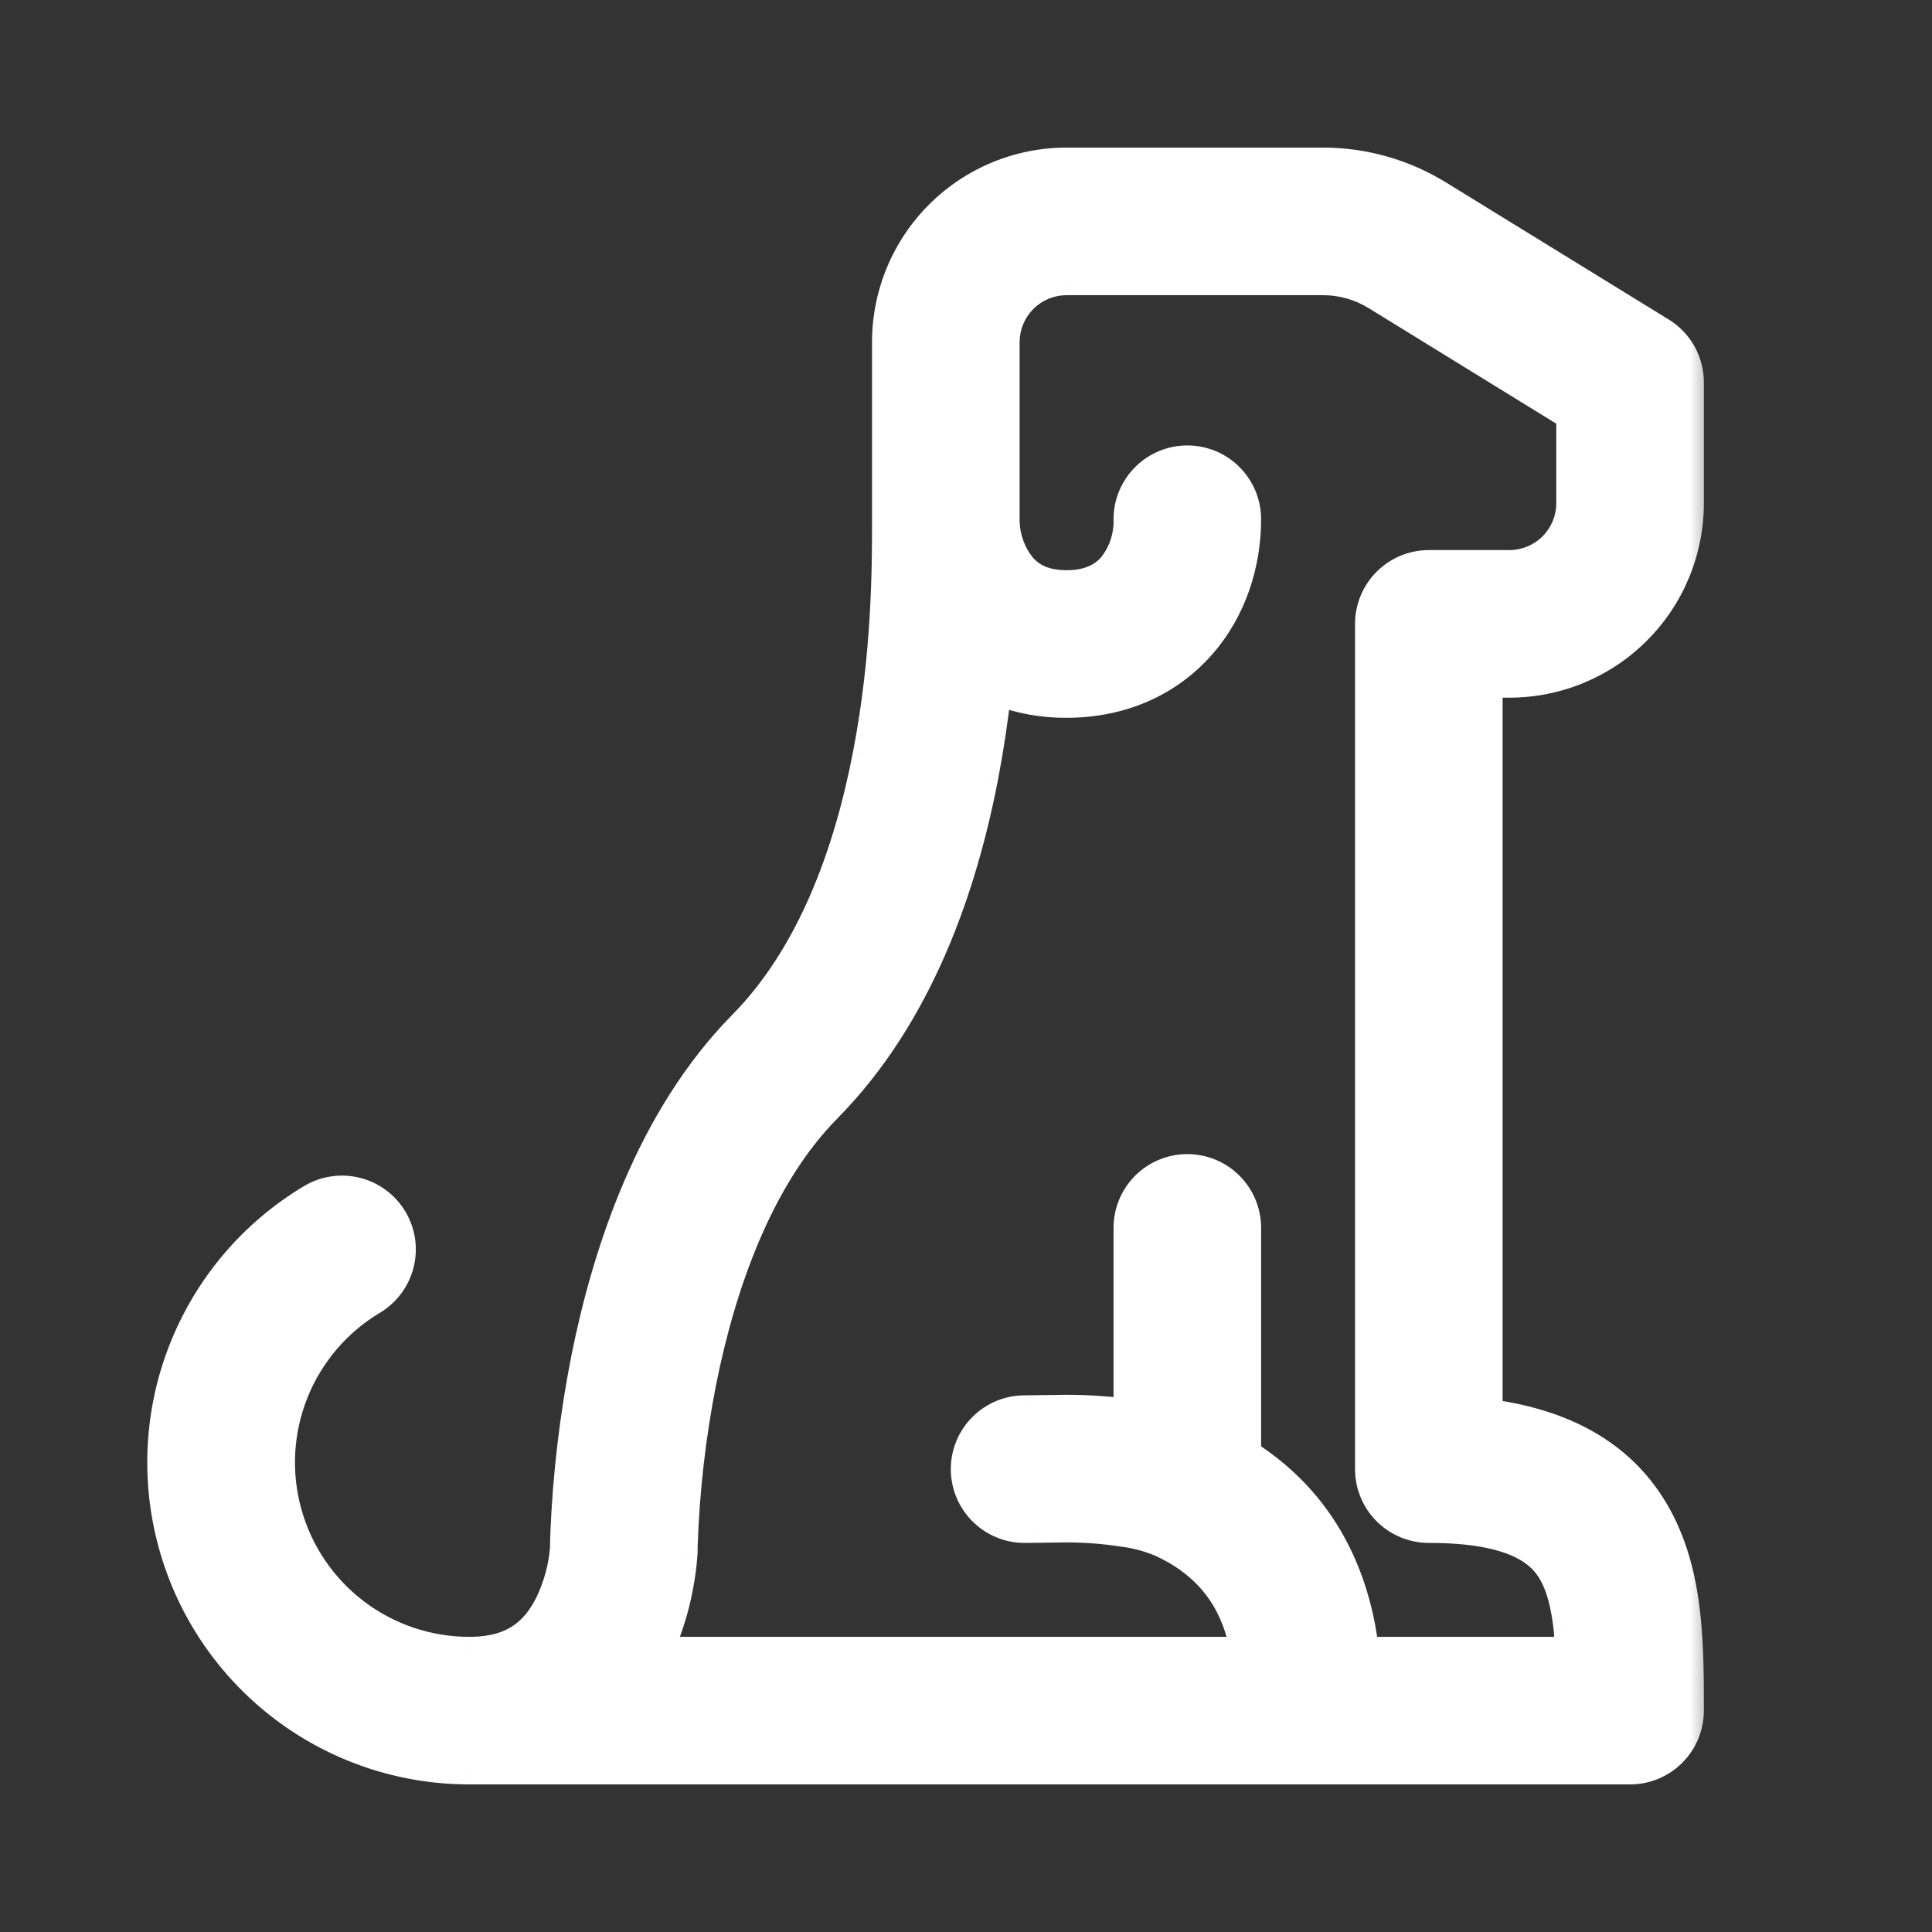 <svg width="36" height="36" viewBox="0 0 36 36" fill="none" xmlns="http://www.w3.org/2000/svg">
<rect x="0" y="0" width="36" height="36" fill="#333333" stroke="none"/>
<mask id="path-1-outside-1_1712_4504" maskUnits="userSpaceOnUse" x="1.994" y="2" width="30" height="32" fill="black">
<rect fill="white" x="1.994" y="2" width="30" height="32"/>
<path d="M19.874 3H24.652C25.415 3 26.162 3.212 26.812 3.612L30.964 6.167C31.127 6.267 31.262 6.408 31.356 6.576C31.45 6.744 31.499 6.933 31.499 7.125V9.375C31.499 10.27 31.144 11.129 30.511 11.762C29.878 12.395 29.019 12.75 28.124 12.75H27.749V26.321C29.245 26.522 30.292 27.153 30.892 28.233C31.226 28.838 31.369 29.493 31.435 30.098C31.499 30.684 31.499 31.298 31.499 31.838V31.875C31.499 32.174 31.381 32.46 31.17 32.671C30.959 32.882 30.672 33 30.374 33H8.749C7.49 33.001 6.266 32.589 5.264 31.828C4.262 31.066 3.538 29.996 3.202 28.783C2.867 27.57 2.938 26.281 3.407 25.112C3.875 23.944 4.713 22.962 5.794 22.316C6.05 22.162 6.356 22.117 6.646 22.189C6.935 22.262 7.184 22.446 7.338 22.702C7.491 22.958 7.537 23.265 7.465 23.554C7.392 23.844 7.208 24.093 6.952 24.246C6.294 24.639 5.783 25.237 5.498 25.948C5.213 26.659 5.169 27.444 5.373 28.183C5.577 28.921 6.018 29.572 6.627 30.036C7.237 30.5 7.982 30.751 8.749 30.75C9.227 30.75 9.524 30.626 9.722 30.486C9.931 30.339 10.094 30.129 10.219 29.876C10.376 29.551 10.471 29.2 10.499 28.841V28.788L10.505 28.574C10.55 27.472 10.68 26.375 10.895 25.293C11.285 23.357 12.091 20.841 13.823 19.085C15.095 17.795 15.787 15.906 16.144 14.039C16.499 12.195 16.499 10.512 16.499 9.75V6.375C16.499 5.48 16.855 4.622 17.488 3.989C18.121 3.356 18.979 3 19.874 3ZM12.749 28.914V28.923L12.748 28.938L12.745 28.98C12.73 29.172 12.705 29.362 12.67 29.55C12.611 29.87 12.502 30.3 12.295 30.75H23.17C23.035 30.009 22.66 29.241 21.65 28.77C21.42 28.67 21.176 28.603 20.927 28.572C20.579 28.518 20.227 28.491 19.874 28.49L19.45 28.496L19.238 28.499H19.148C18.998 28.506 18.847 28.483 18.706 28.432C18.564 28.38 18.434 28.3 18.324 28.198C18.214 28.095 18.126 27.971 18.064 27.833C18.003 27.695 17.97 27.547 17.967 27.396C17.964 27.245 17.992 27.096 18.048 26.956C18.104 26.816 18.188 26.689 18.294 26.582C18.4 26.475 18.527 26.391 18.666 26.334C18.806 26.277 18.955 26.248 19.106 26.25L19.199 26.249L19.414 26.246L19.874 26.24C20.227 26.24 20.617 26.264 20.999 26.31V22.88C20.999 22.581 21.118 22.295 21.329 22.084C21.54 21.873 21.826 21.755 22.124 21.755C22.422 21.755 22.709 21.873 22.92 22.084C23.131 22.295 23.249 22.581 23.249 22.88V27.086C24.847 28.109 25.31 29.64 25.444 30.75H29.23C29.223 30.615 29.212 30.48 29.198 30.345C29.149 29.894 29.057 29.565 28.924 29.325C28.729 28.974 28.274 28.5 26.624 28.5C26.326 28.5 26.04 28.382 25.829 28.171C25.618 27.96 25.499 27.674 25.499 27.375V11.625C25.499 11.327 25.618 11.041 25.829 10.83C26.04 10.619 26.326 10.5 26.624 10.5H28.124C28.422 10.5 28.709 10.382 28.92 10.171C29.131 9.96 29.249 9.674 29.249 9.375V7.755L25.633 5.528C25.338 5.346 24.998 5.25 24.652 5.25H19.873C19.575 5.251 19.289 5.369 19.078 5.58C18.867 5.791 18.749 6.077 18.749 6.375V9.723C18.758 10.027 18.866 10.319 19.057 10.554C19.208 10.725 19.447 10.875 19.874 10.875C20.305 10.875 20.554 10.724 20.708 10.547C20.906 10.3 21.009 9.991 20.999 9.675C20.999 9.377 21.118 9.091 21.329 8.88C21.54 8.669 21.826 8.55 22.124 8.55C22.422 8.55 22.709 8.669 22.92 8.88C23.131 9.091 23.249 9.377 23.249 9.675C23.249 10.506 22.984 11.363 22.4 12.029C21.8 12.714 20.924 13.125 19.874 13.125C19.436 13.129 19.001 13.051 18.592 12.894C18.532 13.42 18.453 13.942 18.355 14.462C17.962 16.511 17.153 18.914 15.425 20.666C14.158 21.95 13.463 23.936 13.102 25.736C12.9 26.754 12.782 27.788 12.749 28.826V28.914Z"/>
</mask>
<path d="M19.874 3H24.652C25.415 3 26.162 3.212 26.812 3.612L30.964 6.167C31.127 6.267 31.262 6.408 31.356 6.576C31.45 6.744 31.499 6.933 31.499 7.125V9.375C31.499 10.27 31.144 11.129 30.511 11.762C29.878 12.395 29.019 12.75 28.124 12.75H27.749V26.321C29.245 26.522 30.292 27.153 30.892 28.233C31.226 28.838 31.369 29.493 31.435 30.098C31.499 30.684 31.499 31.298 31.499 31.838V31.875C31.499 32.174 31.381 32.46 31.17 32.671C30.959 32.882 30.672 33 30.374 33H8.749C7.49 33.001 6.266 32.589 5.264 31.828C4.262 31.066 3.538 29.996 3.202 28.783C2.867 27.57 2.938 26.281 3.407 25.112C3.875 23.944 4.713 22.962 5.794 22.316C6.05 22.162 6.356 22.117 6.646 22.189C6.935 22.262 7.184 22.446 7.338 22.702C7.491 22.958 7.537 23.265 7.465 23.554C7.392 23.844 7.208 24.093 6.952 24.246C6.294 24.639 5.783 25.237 5.498 25.948C5.213 26.659 5.169 27.444 5.373 28.183C5.577 28.921 6.018 29.572 6.627 30.036C7.237 30.5 7.982 30.751 8.749 30.75C9.227 30.75 9.524 30.626 9.722 30.486C9.931 30.339 10.094 30.129 10.219 29.876C10.376 29.551 10.471 29.2 10.499 28.841V28.788L10.505 28.574C10.55 27.472 10.68 26.375 10.895 25.293C11.285 23.357 12.091 20.841 13.823 19.085C15.095 17.795 15.787 15.906 16.144 14.039C16.499 12.195 16.499 10.512 16.499 9.75V6.375C16.499 5.48 16.855 4.622 17.488 3.989C18.121 3.356 18.979 3 19.874 3ZM12.749 28.914V28.923L12.748 28.938L12.745 28.98C12.73 29.172 12.705 29.362 12.67 29.55C12.611 29.87 12.502 30.3 12.295 30.75H23.17C23.035 30.009 22.66 29.241 21.65 28.77C21.42 28.67 21.176 28.603 20.927 28.572C20.579 28.518 20.227 28.491 19.874 28.49L19.45 28.496L19.238 28.499H19.148C18.998 28.506 18.847 28.483 18.706 28.432C18.564 28.38 18.434 28.3 18.324 28.198C18.214 28.095 18.126 27.971 18.064 27.833C18.003 27.695 17.97 27.547 17.967 27.396C17.964 27.245 17.992 27.096 18.048 26.956C18.104 26.816 18.188 26.689 18.294 26.582C18.4 26.475 18.527 26.391 18.666 26.334C18.806 26.277 18.955 26.248 19.106 26.25L19.199 26.249L19.414 26.246L19.874 26.24C20.227 26.24 20.617 26.264 20.999 26.31V22.88C20.999 22.581 21.118 22.295 21.329 22.084C21.54 21.873 21.826 21.755 22.124 21.755C22.422 21.755 22.709 21.873 22.92 22.084C23.131 22.295 23.249 22.581 23.249 22.88V27.086C24.847 28.109 25.31 29.64 25.444 30.75H29.23C29.223 30.615 29.212 30.48 29.198 30.345C29.149 29.894 29.057 29.565 28.924 29.325C28.729 28.974 28.274 28.5 26.624 28.5C26.326 28.5 26.04 28.382 25.829 28.171C25.618 27.96 25.499 27.674 25.499 27.375V11.625C25.499 11.327 25.618 11.041 25.829 10.83C26.04 10.619 26.326 10.5 26.624 10.5H28.124C28.422 10.5 28.709 10.382 28.92 10.171C29.131 9.96 29.249 9.674 29.249 9.375V7.755L25.633 5.528C25.338 5.346 24.998 5.25 24.652 5.25H19.873C19.575 5.251 19.289 5.369 19.078 5.58C18.867 5.791 18.749 6.077 18.749 6.375V9.723C18.758 10.027 18.866 10.319 19.057 10.554C19.208 10.725 19.447 10.875 19.874 10.875C20.305 10.875 20.554 10.724 20.708 10.547C20.906 10.3 21.009 9.991 20.999 9.675C20.999 9.377 21.118 9.091 21.329 8.88C21.54 8.669 21.826 8.55 22.124 8.55C22.422 8.55 22.709 8.669 22.92 8.88C23.131 9.091 23.249 9.377 23.249 9.675C23.249 10.506 22.984 11.363 22.4 12.029C21.8 12.714 20.924 13.125 19.874 13.125C19.436 13.129 19.001 13.051 18.592 12.894C18.532 13.42 18.453 13.942 18.355 14.462C17.962 16.511 17.153 18.914 15.425 20.666C14.158 21.95 13.463 23.936 13.102 25.736C12.9 26.754 12.782 27.788 12.749 28.826V28.914Z" fill="white"/>
<path d="M11.62 29L12.745 29.039L12.754 28.789L11.629 28.75L11.62 29ZM24.499 33V31.875H24.249V33H24.499ZM19.874 3V2.75V3ZM26.812 3.612L26.68 3.825L26.681 3.825L26.812 3.612ZM30.964 6.167L30.833 6.38L30.833 6.38L30.964 6.167ZM31.499 7.125L31.249 7.125V7.125H31.499ZM31.499 9.375H31.749H31.499ZM27.749 12.75V12.5H27.499V12.75H27.749ZM27.749 26.321H27.499V26.539L27.716 26.569L27.749 26.321ZM30.892 28.233L31.11 28.112L31.11 28.112L30.892 28.233ZM31.435 30.098L31.186 30.125L31.186 30.125L31.435 30.098ZM31.499 31.875H31.749H31.499ZM8.749 33L8.749 32.75L8.748 32.75L8.749 33ZM5.794 22.316L5.922 22.53L5.922 22.53L5.794 22.316ZM6.952 24.246L7.08 24.461L7.08 24.461L6.952 24.246ZM8.749 30.75L8.749 30.5L8.748 30.5L8.749 30.75ZM9.722 30.486L9.866 30.691L9.866 30.691L9.722 30.486ZM10.219 29.876L10.443 29.986L10.444 29.985L10.219 29.876ZM10.499 28.841L10.748 28.86L10.749 28.851V28.841H10.499ZM10.499 28.788L10.249 28.781V28.788H10.499ZM10.505 28.574L10.255 28.564L10.255 28.567L10.505 28.574ZM10.895 25.293L10.65 25.244L10.65 25.245L10.895 25.293ZM13.823 19.085L14.001 19.26L14.001 19.26L13.823 19.085ZM16.144 14.039L15.898 13.991L15.898 13.992L16.144 14.039ZM16.499 6.375L16.749 6.375L16.499 6.375ZM12.749 28.923L12.998 28.948L12.999 28.936V28.923H12.749ZM12.748 28.938L12.499 28.913L12.498 28.92L12.748 28.938ZM12.745 28.98L12.994 28.999L12.994 28.998L12.745 28.98ZM12.67 29.55L12.424 29.504L12.424 29.505L12.67 29.55ZM12.295 30.75L12.068 30.646L11.905 31H12.295V30.75ZM23.17 30.75V31H23.469L23.416 30.705L23.17 30.75ZM21.65 28.77L21.756 28.544L21.75 28.541L21.65 28.77ZM20.927 28.572L20.889 28.819L20.896 28.82L20.927 28.572ZM19.874 28.49L19.875 28.24L19.871 28.24L19.874 28.49ZM19.45 28.496L19.446 28.246L19.446 28.246L19.45 28.496ZM19.238 28.499V28.749L19.242 28.749L19.238 28.499ZM19.148 28.499V28.248L19.136 28.249L19.148 28.499ZM19.106 26.25L19.103 26.5L19.11 26.5L19.106 26.25ZM19.199 26.249L19.196 25.999L19.195 25.999L19.199 26.249ZM19.414 26.246L19.41 25.996L19.41 25.996L19.414 26.246ZM19.874 26.24L19.874 25.99L19.871 25.99L19.874 26.24ZM20.999 26.31L20.969 26.558L21.249 26.593V26.31H20.999ZM20.999 22.88L21.249 22.88L20.999 22.88ZM23.249 27.086H22.999V27.223L23.114 27.296L23.249 27.086ZM25.444 30.75L25.195 30.78L25.222 31H25.444V30.75ZM29.23 30.75V31H29.492L29.479 30.738L29.23 30.75ZM29.198 30.345L29.447 30.319L29.447 30.318L29.198 30.345ZM28.924 29.325L28.705 29.447L28.705 29.447L28.924 29.325ZM26.624 10.5V10.25V10.5ZM28.124 10.5L28.124 10.75L28.124 10.5ZM29.249 7.755H29.499V7.616L29.38 7.542L29.249 7.755ZM25.633 5.528L25.764 5.315L25.764 5.315L25.633 5.528ZM24.652 5.25L24.652 5.5L24.652 5.5L24.652 5.25ZM19.873 5.25L19.873 5L19.872 5L19.873 5.25ZM18.749 6.375L18.999 6.375L18.999 6.375L18.749 6.375ZM18.749 9.723H18.499L18.499 9.73L18.749 9.723ZM19.057 10.554L18.862 10.712L18.869 10.72L19.057 10.554ZM20.708 10.547L20.897 10.711L20.903 10.703L20.708 10.547ZM20.999 9.675L20.749 9.675L20.749 9.683L20.999 9.675ZM22.124 8.55V8.3V8.55ZM23.249 9.675H22.999H23.249ZM22.4 12.029L22.212 11.864L22.212 11.864L22.4 12.029ZM19.874 13.125L19.874 12.875L19.872 12.875L19.874 13.125ZM18.592 12.894L18.681 12.661L18.379 12.546L18.343 12.866L18.592 12.894ZM18.355 14.462L18.6 14.509L18.6 14.508L18.355 14.462ZM15.425 20.666L15.603 20.841L15.603 20.841L15.425 20.666ZM13.102 25.736L12.857 25.686L12.856 25.687L13.102 25.736ZM12.749 28.826L12.499 28.818V28.826H12.749ZM19.874 3.25H24.652V2.75H19.874V3.25ZM24.652 3.25C25.369 3.25 26.07 3.449 26.68 3.825L26.943 3.399C26.254 2.975 25.461 2.75 24.652 2.75V3.25ZM26.681 3.825L30.833 6.38L31.095 5.954L26.943 3.399L26.681 3.825ZM30.833 6.38C30.96 6.458 31.065 6.568 31.138 6.698L31.575 6.454C31.46 6.249 31.295 6.077 31.095 5.954L30.833 6.38ZM31.138 6.698C31.211 6.829 31.249 6.976 31.249 7.125L31.749 7.125C31.749 6.89 31.689 6.659 31.575 6.454L31.138 6.698ZM31.249 7.125V9.375H31.749V7.125H31.249ZM31.249 9.375C31.249 10.204 30.92 10.999 30.334 11.585L30.687 11.938C31.367 11.259 31.749 10.337 31.749 9.375L31.249 9.375ZM30.334 11.585C29.748 12.171 28.953 12.5 28.124 12.5V13C29.086 13 30.008 12.618 30.687 11.938L30.334 11.585ZM28.124 12.5H27.749V13H28.124V12.5ZM27.499 12.75V26.321H27.999V12.75H27.499ZM27.716 26.569C29.154 26.762 30.12 27.36 30.673 28.355L31.11 28.112C30.463 26.947 29.336 26.282 27.782 26.073L27.716 26.569ZM30.673 28.354C30.985 28.919 31.122 29.538 31.186 30.125L31.683 30.071C31.615 29.449 31.467 28.757 31.11 28.112L30.673 28.354ZM31.186 30.125C31.249 30.696 31.249 31.296 31.249 31.838H31.749C31.749 31.3 31.749 30.673 31.683 30.07L31.186 30.125ZM31.249 31.838V31.875H31.749V31.838H31.249ZM31.249 31.875C31.249 32.107 31.157 32.33 30.993 32.494L31.346 32.847C31.604 32.59 31.749 32.24 31.749 31.875L31.249 31.875ZM30.993 32.494C30.829 32.658 30.606 32.75 30.374 32.75V33.25C30.739 33.25 31.089 33.105 31.346 32.847L30.993 32.494ZM30.374 32.75H8.749V33.25H30.374V32.75ZM8.748 32.75C7.545 32.751 6.374 32.357 5.415 31.629L5.113 32.027C6.158 32.822 7.436 33.251 8.749 33.25L8.748 32.75ZM5.415 31.629C4.457 30.9 3.764 29.877 3.443 28.717L2.961 28.85C3.311 30.116 4.067 31.232 5.113 32.027L5.415 31.629ZM3.443 28.717C3.122 27.556 3.191 26.323 3.639 25.205L3.175 25.019C2.686 26.238 2.611 27.584 2.961 28.85L3.443 28.717ZM3.639 25.205C4.086 24.088 4.889 23.148 5.922 22.53L5.665 22.101C4.538 22.775 3.663 23.8 3.175 25.019L3.639 25.205ZM5.922 22.53C6.121 22.411 6.36 22.375 6.585 22.432L6.706 21.947C6.353 21.858 5.978 21.914 5.665 22.101L5.922 22.53ZM6.585 22.432C6.81 22.488 7.004 22.631 7.123 22.831L7.552 22.573C7.365 22.261 7.06 22.035 6.706 21.947L6.585 22.432ZM7.123 22.831C7.243 23.03 7.278 23.268 7.222 23.494L7.707 23.615C7.796 23.261 7.74 22.886 7.552 22.573L7.123 22.831ZM7.222 23.494C7.166 23.719 7.022 23.912 6.823 24.032L7.08 24.461C7.393 24.273 7.619 23.969 7.707 23.615L7.222 23.494ZM6.823 24.032C6.119 24.453 5.571 25.093 5.266 25.855L5.73 26.041C5.995 25.381 6.469 24.826 7.08 24.461L6.823 24.032ZM5.266 25.855C4.96 26.617 4.913 27.458 5.132 28.249L5.614 28.116C5.424 27.43 5.465 26.701 5.73 26.041L5.266 25.855ZM5.132 28.249C5.35 29.041 5.823 29.738 6.476 30.235L6.779 29.837C6.213 29.407 5.803 28.802 5.614 28.116L5.132 28.249ZM6.476 30.235C7.13 30.732 7.928 31.001 8.749 31L8.748 30.5C8.037 30.501 7.345 30.268 6.779 29.837L6.476 30.235ZM8.749 31C9.275 31 9.623 30.862 9.866 30.691L9.578 30.282C9.425 30.39 9.179 30.5 8.749 30.5V31ZM9.866 30.691C10.117 30.514 10.305 30.267 10.443 29.986L9.994 29.765C9.884 29.991 9.745 30.165 9.578 30.282L9.866 30.691ZM10.444 29.985C10.614 29.632 10.718 29.251 10.748 28.86L10.25 28.821C10.224 29.15 10.137 29.47 9.994 29.767L10.444 29.985ZM10.749 28.841V28.788H10.249V28.841H10.749ZM10.749 28.795L10.755 28.581L10.255 28.567L10.249 28.781L10.749 28.795ZM10.755 28.584C10.799 27.495 10.928 26.411 11.14 25.342L10.65 25.245C10.433 26.339 10.301 27.449 10.255 28.564L10.755 28.584ZM11.14 25.343C11.527 23.421 12.32 20.964 14.001 19.26L13.645 18.909C11.861 20.718 11.043 23.292 10.65 25.244L11.14 25.343ZM14.001 19.26C15.324 17.919 16.028 15.973 16.389 14.086L15.898 13.992C15.545 15.839 14.867 17.671 13.645 18.909L14.001 19.26ZM16.389 14.086C16.75 12.217 16.749 10.514 16.749 9.75H16.249C16.249 10.511 16.249 12.173 15.898 13.991L16.389 14.086ZM16.749 9.75V6.375H16.249V9.75H16.749ZM16.749 6.375C16.749 5.546 17.078 4.752 17.664 4.166L17.311 3.812C16.631 4.492 16.249 5.414 16.249 6.375L16.749 6.375ZM17.664 4.166C18.25 3.579 19.045 3.25 19.874 3.25V2.75C18.913 2.75 17.991 3.132 17.311 3.812L17.664 4.166ZM12.499 28.914V28.923H12.999V28.914H12.499ZM12.5 28.898L12.499 28.913L12.996 28.963L12.998 28.948L12.5 28.898ZM12.498 28.92L12.495 28.962L12.994 28.998L12.997 28.956L12.498 28.92ZM12.495 28.962C12.482 29.143 12.458 29.325 12.424 29.504L12.915 29.597C12.953 29.399 12.979 29.2 12.994 28.999L12.495 28.962ZM12.424 29.505C12.368 29.81 12.264 30.22 12.068 30.646L12.522 30.855C12.74 30.381 12.854 29.929 12.916 29.595L12.424 29.505ZM12.295 31H23.17V30.5H12.295V31ZM23.416 30.705C23.27 29.905 22.856 29.057 21.756 28.544L21.544 28.997C22.463 29.425 22.799 30.113 22.924 30.795L23.416 30.705ZM21.75 28.541C21.498 28.431 21.231 28.358 20.958 28.324L20.896 28.82C21.122 28.848 21.342 28.909 21.55 28.999L21.75 28.541ZM20.965 28.325C20.605 28.269 20.24 28.241 19.875 28.24L19.873 28.74C20.213 28.741 20.553 28.767 20.889 28.819L20.965 28.325ZM19.871 28.24L19.446 28.246L19.453 28.746L19.878 28.74L19.871 28.24ZM19.446 28.246L19.235 28.249L19.242 28.749L19.453 28.746L19.446 28.246ZM19.238 28.249H19.148V28.749H19.238V28.249ZM19.136 28.249C19.019 28.255 18.901 28.237 18.791 28.197L18.62 28.667C18.793 28.73 18.977 28.758 19.161 28.748L19.136 28.249ZM18.791 28.197C18.681 28.157 18.58 28.095 18.495 28.015L18.154 28.38C18.288 28.506 18.447 28.603 18.62 28.667L18.791 28.197ZM18.495 28.015C18.409 27.935 18.34 27.838 18.293 27.731L17.836 27.935C17.911 28.103 18.019 28.255 18.154 28.38L18.495 28.015ZM18.293 27.731C18.245 27.624 18.219 27.509 18.217 27.392L17.717 27.401C17.721 27.585 17.761 27.767 17.836 27.935L18.293 27.731ZM18.217 27.392C18.215 27.274 18.236 27.158 18.28 27.049L17.816 26.863C17.747 27.034 17.714 27.217 17.717 27.401L18.217 27.392ZM18.28 27.049C18.324 26.94 18.389 26.841 18.471 26.758L18.117 26.406C17.987 26.536 17.884 26.692 17.816 26.863L18.28 27.049ZM18.471 26.758C18.554 26.675 18.652 26.61 18.761 26.565L18.572 26.102C18.401 26.172 18.247 26.275 18.117 26.406L18.471 26.758ZM18.761 26.565C18.869 26.521 18.986 26.499 19.103 26.5L19.109 26C18.925 25.998 18.742 26.033 18.572 26.102L18.761 26.565ZM19.11 26.5L19.203 26.499L19.195 25.999L19.102 26L19.11 26.5ZM19.203 26.499L19.417 26.496L19.41 25.996L19.196 25.999L19.203 26.499ZM19.417 26.496L19.877 26.49L19.871 25.99L19.41 25.996L19.417 26.496ZM19.874 26.49C20.216 26.49 20.596 26.513 20.969 26.558L21.029 26.062C20.637 26.014 20.237 25.99 19.874 25.99V26.49ZM21.249 26.31V22.88H20.749V26.31H21.249ZM21.249 22.88C21.249 22.648 21.341 22.425 21.505 22.261L21.152 21.907C20.894 22.165 20.749 22.515 20.749 22.88L21.249 22.88ZM21.505 22.261C21.669 22.097 21.892 22.005 22.124 22.005V21.505C21.759 21.505 21.41 21.65 21.152 21.907L21.505 22.261ZM22.124 22.005C22.356 22.005 22.579 22.097 22.743 22.261L23.096 21.907C22.839 21.65 22.489 21.505 22.124 21.505V22.005ZM22.743 22.261C22.907 22.425 22.999 22.648 22.999 22.88H23.499C23.499 22.515 23.354 22.165 23.096 21.907L22.743 22.261ZM22.999 22.88V27.086H23.499V22.88H22.999ZM23.114 27.296C24.624 28.263 25.067 29.709 25.195 30.78L25.692 30.72C25.554 29.571 25.069 27.954 23.384 26.875L23.114 27.296ZM25.444 31H29.23V30.5H25.444V31ZM29.479 30.738C29.472 30.598 29.462 30.458 29.447 30.319L28.95 30.372C28.963 30.502 28.973 30.632 28.98 30.763L29.479 30.738ZM29.447 30.318C29.395 29.85 29.298 29.484 29.142 29.204L28.705 29.447C28.816 29.646 28.902 29.938 28.95 30.372L29.447 30.318ZM29.142 29.204C29.023 28.99 28.825 28.743 28.426 28.555C28.037 28.371 27.47 28.25 26.624 28.25V28.75C27.428 28.75 27.914 28.866 28.213 29.007C28.503 29.144 28.629 29.31 28.705 29.447L29.142 29.204ZM26.624 28.25C26.392 28.25 26.169 28.158 26.005 27.994L25.652 28.348C25.91 28.605 26.259 28.75 26.624 28.75V28.25ZM26.005 27.994C25.841 27.83 25.749 27.607 25.749 27.375H25.249C25.249 27.74 25.394 28.09 25.652 28.348L26.005 27.994ZM25.749 27.375V11.625H25.249V27.375H25.749ZM25.749 11.625C25.749 11.393 25.841 11.171 26.005 11.007L25.652 10.653C25.394 10.911 25.249 11.261 25.249 11.625H25.749ZM26.005 11.007C26.169 10.842 26.392 10.75 26.624 10.75V10.25C26.259 10.25 25.91 10.395 25.652 10.653L26.005 11.007ZM26.624 10.75H28.124V10.25H26.624V10.75ZM28.124 10.75C28.489 10.75 28.839 10.605 29.096 10.348L28.743 9.994C28.579 10.158 28.356 10.25 28.124 10.25L28.124 10.75ZM29.096 10.348C29.354 10.09 29.499 9.74 29.499 9.375H28.999C28.999 9.607 28.907 9.83 28.743 9.994L29.096 10.348ZM29.499 9.375V7.755H28.999V9.375H29.499ZM29.38 7.542L25.764 5.315L25.502 5.741L29.118 7.968L29.38 7.542ZM25.764 5.315C25.429 5.109 25.044 5 24.652 5L24.652 5.5C24.952 5.5 25.246 5.583 25.502 5.741L25.764 5.315ZM24.652 5H19.873V5.5H24.652V5ZM19.872 5C19.508 5.001 19.159 5.146 18.901 5.404L19.255 5.757C19.419 5.593 19.641 5.501 19.873 5.5L19.872 5ZM18.901 5.404C18.644 5.661 18.499 6.011 18.499 6.375L18.999 6.375C18.999 6.143 19.091 5.921 19.255 5.757L18.901 5.404ZM18.499 6.375V9.723H18.999V6.375H18.499ZM18.499 9.73C18.509 10.088 18.637 10.433 18.862 10.711L19.251 10.397C19.095 10.204 19.006 9.965 18.999 9.716L18.499 9.73ZM18.869 10.72C19.069 10.945 19.376 11.125 19.874 11.125V10.625C19.517 10.625 19.347 10.505 19.244 10.389L18.869 10.72ZM19.874 11.125C20.373 11.125 20.692 10.945 20.896 10.711L20.52 10.382C20.415 10.502 20.236 10.625 19.874 10.625V11.125ZM20.903 10.703C21.138 10.41 21.261 10.043 21.249 9.667L20.749 9.683C20.758 9.94 20.674 10.19 20.513 10.39L20.903 10.703ZM21.249 9.675C21.249 9.443 21.341 9.221 21.505 9.057L21.152 8.703C20.894 8.961 20.749 9.311 20.749 9.675L21.249 9.675ZM21.505 9.057C21.669 8.892 21.892 8.8 22.124 8.8V8.3C21.759 8.3 21.41 8.445 21.152 8.703L21.505 9.057ZM22.124 8.8C22.356 8.8 22.579 8.892 22.743 9.057L23.096 8.703C22.839 8.445 22.489 8.3 22.124 8.3V8.8ZM22.743 9.057C22.907 9.221 22.999 9.443 22.999 9.675H23.499C23.499 9.311 23.354 8.961 23.096 8.703L22.743 9.057ZM22.999 9.675C22.999 10.455 22.75 11.25 22.212 11.864L22.588 12.194C23.217 11.475 23.499 10.557 23.499 9.675H22.999ZM22.212 11.864C21.662 12.493 20.855 12.875 19.874 12.875V13.375C20.993 13.375 21.939 12.935 22.588 12.193L22.212 11.864ZM19.872 12.875C19.465 12.879 19.061 12.806 18.681 12.661L18.502 13.128C18.941 13.295 19.407 13.379 19.876 13.375L19.872 12.875ZM18.343 12.866C18.285 13.385 18.207 13.902 18.109 14.415L18.6 14.508C18.7 13.983 18.78 13.454 18.84 12.922L18.343 12.866ZM18.109 14.415C17.72 16.444 16.924 18.79 15.247 20.49L15.603 20.841C17.382 19.038 18.203 16.578 18.6 14.509L18.109 14.415ZM15.247 20.49C13.928 21.827 13.221 23.872 12.857 25.686L13.347 25.785C13.705 24 14.387 22.073 15.603 20.841L15.247 20.49ZM12.856 25.687C12.652 26.719 12.533 27.766 12.499 28.818L12.999 28.834C13.032 27.809 13.148 26.79 13.347 25.784L12.856 25.687ZM12.499 28.826V28.914H12.999V28.826H12.499Z" fill="white" mask="url(#path-1-outside-1_1712_4504)"/>
</svg>
